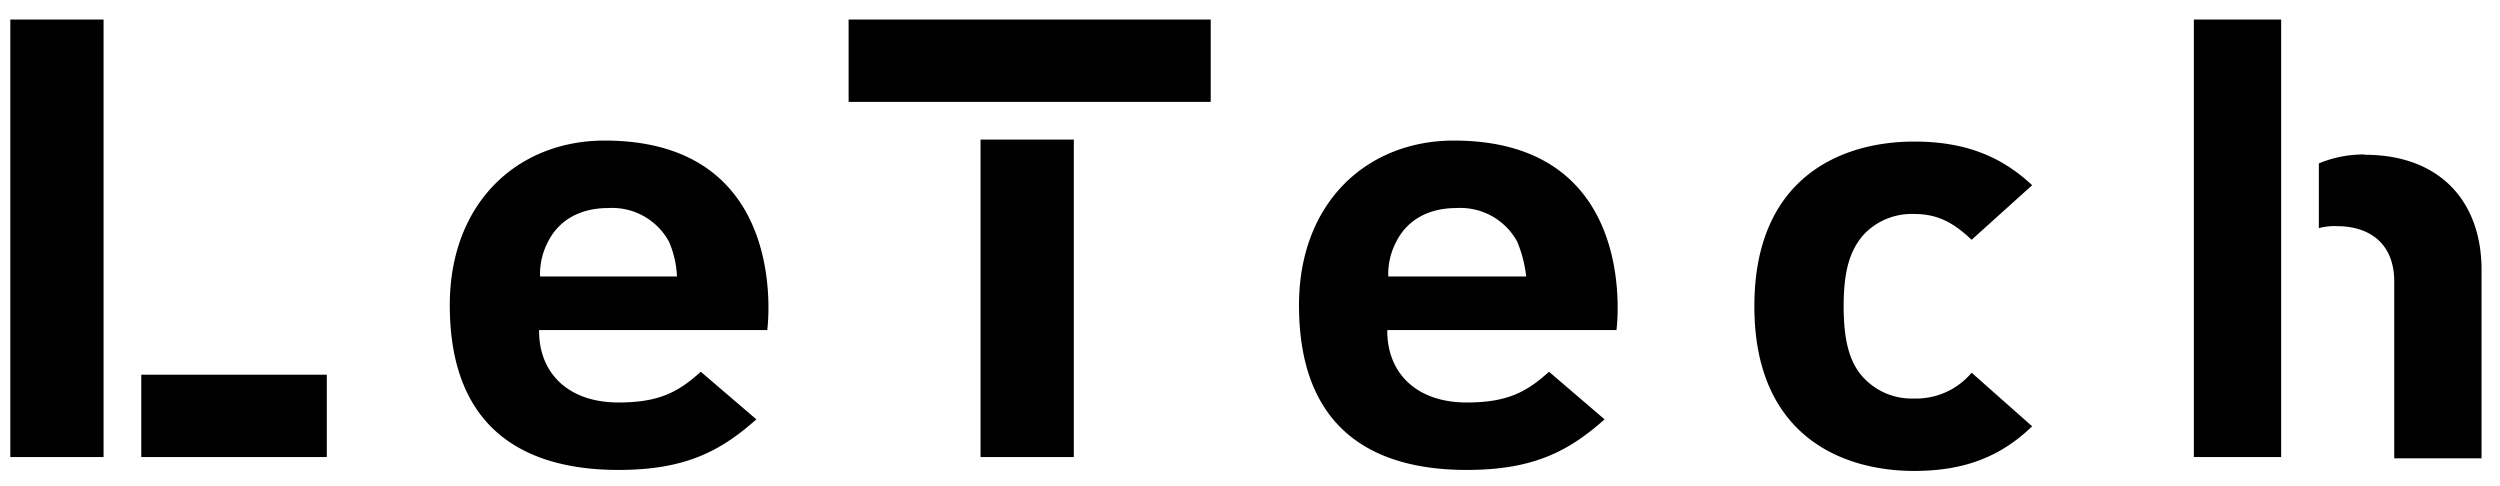 <svg id="レイヤー_1" data-name="レイヤー 1" xmlns="http://www.w3.org/2000/svg" viewBox="0 0 252 49"><path d="M192.94,47.47c-7.2,0-16.1-3.5-16.1-16.6s8.9-16.6,16.1-16.6c5,0,8.7,1.4,11.9,4.4l-6.1,5.5c-1.9-1.8-3.5-2.6-5.8-2.6a6.64,6.64,0,0,0-5.1,2.1c-1.4,1.6-2,3.7-2,7.2s.6,5.7,2,7.2a6.64,6.64,0,0,0,5.1,2.1,7.3,7.3,0,0,0,5.8-2.6l6.1,5.4c-3.2,3.1-6.9,4.5-11.9,4.5"/><rect x="1.04" y="1.97" width="9.4" height="44.1"/><rect x="14.24" y="37.77" width="18.7" height="8.3"/><rect x="221.14" y="1.97" width="8.8" height="44.1"/><path d="M238.34,15.57a11.79,11.79,0,0,0-4.6.9V23a5.84,5.84,0,0,1,1.9-.2c2.8,0,5.7,1.4,5.7,5.6v17.8h8.8v-19c0-6.8-4.1-11.6-11.8-11.6"/><rect x="98.84" y="14.07" width="9.4" height="32"/><rect x="85.54" y="1.97" width="36.5" height="8.3"/><path d="M139.84,33.37c0,4.2,2.9,7.2,8,7.2,4,0,6-1,8.3-3.1l5.6,4.8c-3.7,3.3-7.3,5.1-13.9,5.1-8.7,0-16.9-3.5-16.9-16.6,0-10.4,6.9-16.6,15.6-16.6,19,0,16.4,19.1,16.4,19.1h-23.1Zm13.1-9a6.52,6.52,0,0,0-6.1-3.4c-3.1,0-5.1,1.4-6.1,3.4a6.94,6.94,0,0,0-.8,3.5h13.9a12.85,12.85,0,0,0-.9-3.5"/><path d="M54.34,33.37c0,4.2,2.9,7.2,8,7.2,4,0,6-1,8.3-3.1l5.6,4.8c-3.7,3.3-7.3,5.1-13.9,5.1-8.7,0-17-3.5-17-16.6,0-10.4,6.9-16.6,15.6-16.6,19,0,16.4,19.1,16.4,19.1h-23Zm13.1-9a6.52,6.52,0,0,0-6.1-3.4c-3.1,0-5.1,1.4-6.1,3.4a6.94,6.94,0,0,0-.8,3.5h13.8a10,10,0,0,0-.8-3.5"/></svg>